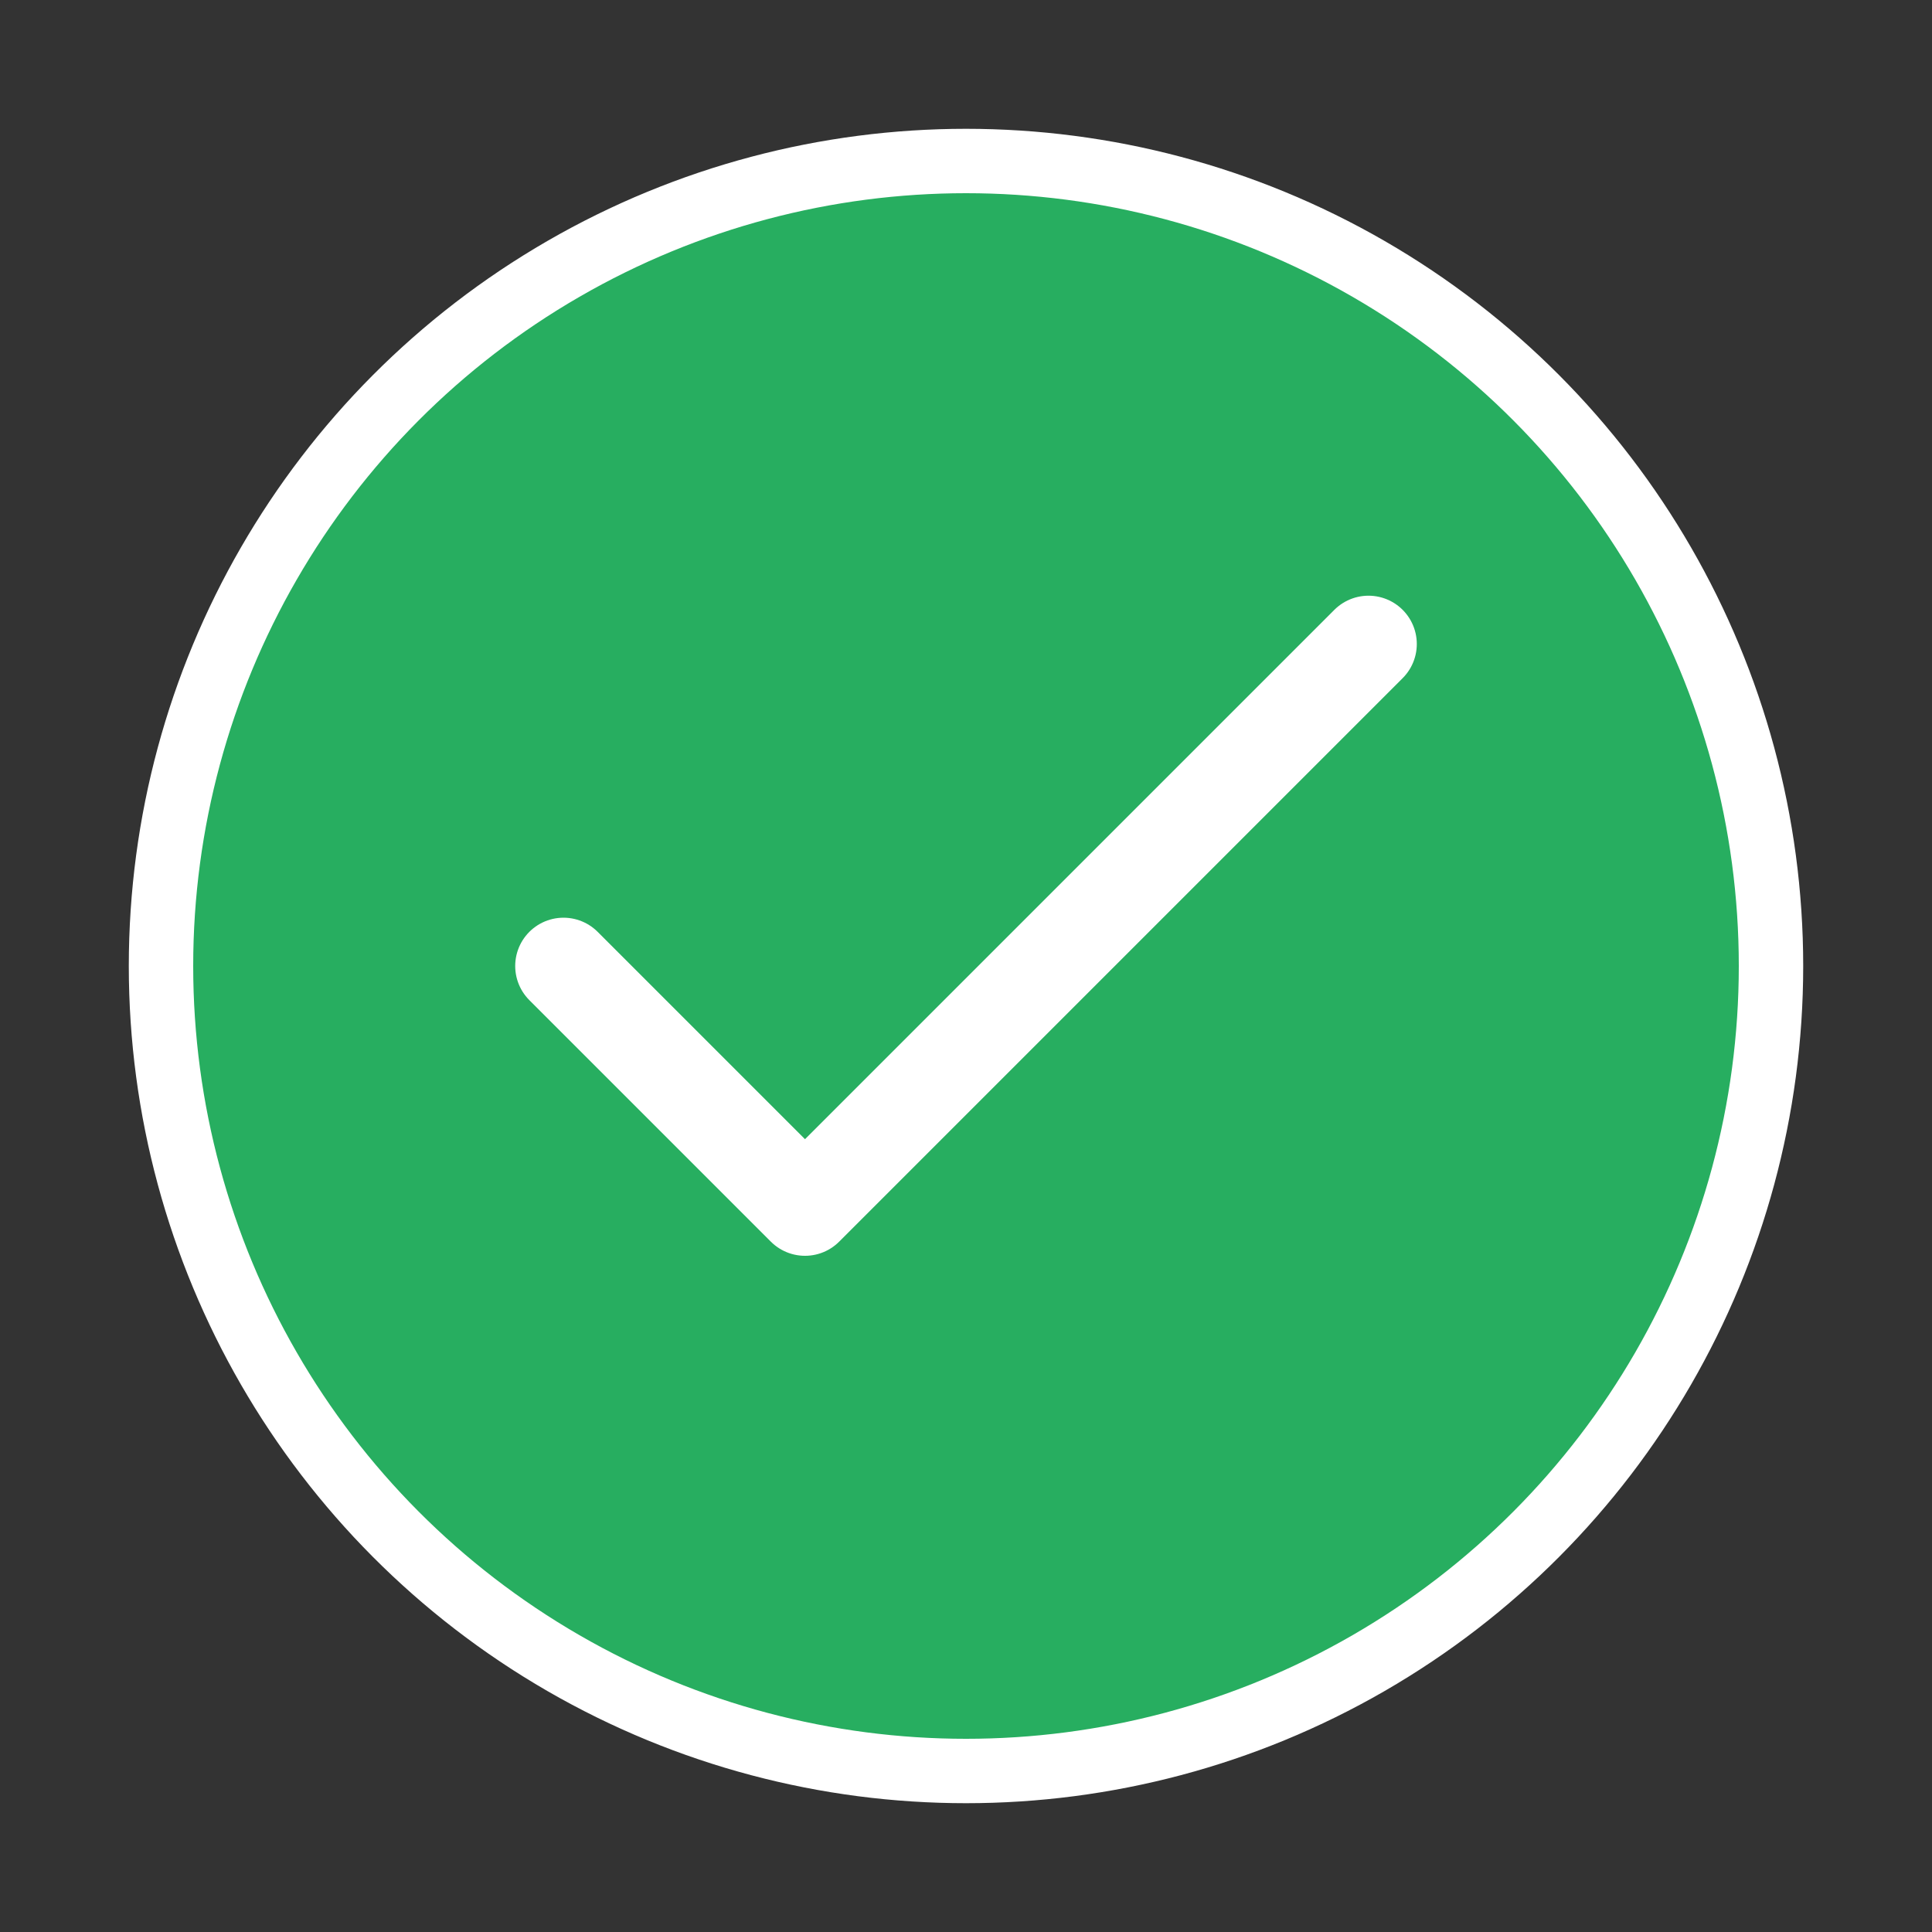 <svg xmlns="http://www.w3.org/2000/svg" viewBox="0 0 120 120" width="120" height="120">
  <rect x="0" y="0" width="120" height="120" fill="#333333" stroke="none"/>
  <!-- Checkmark circle -->
  <circle cx="60" cy="60" r="50" fill="#27ae60" stroke="white" stroke-width="4"/>
  
  <!-- Checkmark -->
  <path d="M35 60 L50 75 L85 40" stroke="white" stroke-width="6" fill="none" stroke-linecap="round" stroke-linejoin="round"/>
</svg>